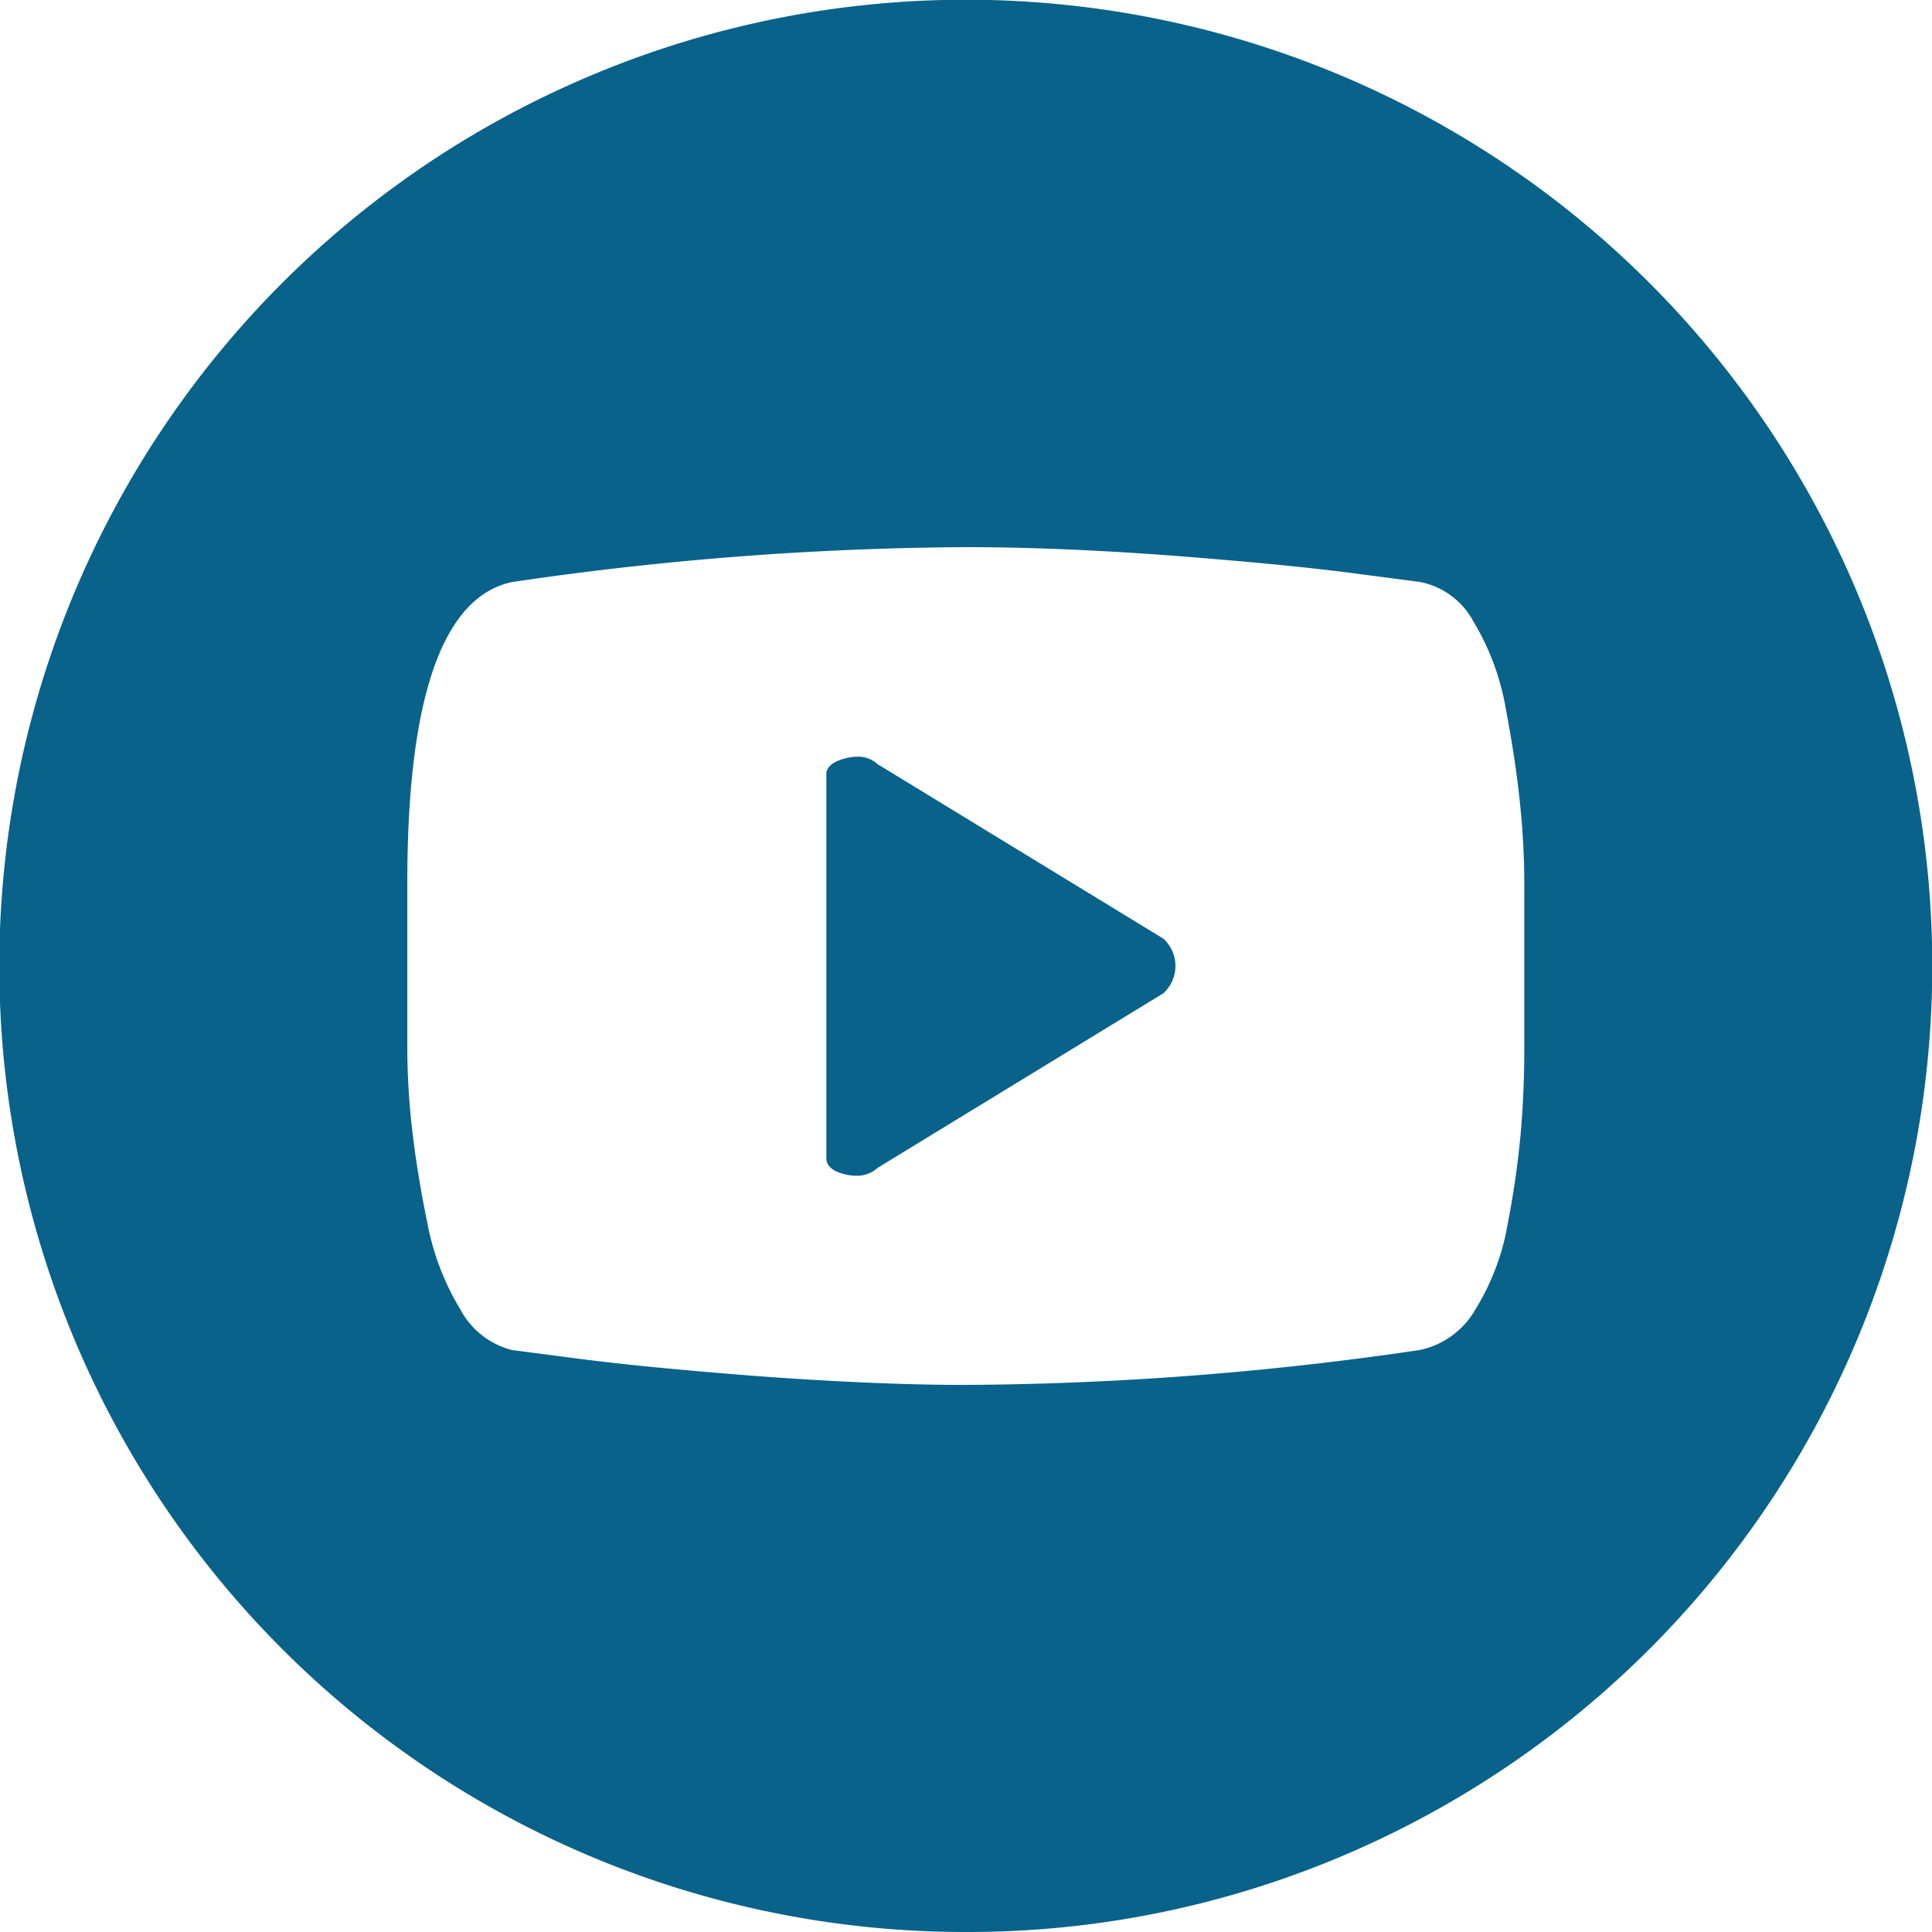 <svg xmlns="http://www.w3.org/2000/svg" width="35" height="35" viewBox="0 0 35 35"><path d="M17.5,35A17.5,17.5,0,0,1,10.688,1.375a17.5,17.5,0,0,1,13.624,32.25A17.391,17.391,0,0,1,17.5,35Zm0-25.088a58.177,58.177,0,0,0-8.221.632c-1.259.263-1.9,2.092-1.9,5.435v3.043a12.984,12.984,0,0,0,.088,1.443c.06.527.153,1.1.277,1.7a4.658,4.658,0,0,0,.593,1.551,1.471,1.471,0,0,0,.938.741l1.206.157c.8.105,1.868.209,3.261.317,1.364.1,2.627.158,3.755.158a58.177,58.177,0,0,0,8.221-.632,1.519,1.519,0,0,0,1.008-.732,4.32,4.32,0,0,0,.592-1.581,16.188,16.188,0,0,0,.237-1.679c.039-.489.059-.974.059-1.443V15.977a14.056,14.056,0,0,0-.08-1.442c-.052-.507-.138-1.079-.256-1.7a4.534,4.534,0,0,0-.583-1.571,1.4,1.4,0,0,0-.977-.722l-1.206-.158c-.8-.105-1.868-.209-3.261-.317C19.891,9.965,18.627,9.912,17.5,9.912ZM15.517,21.3a.888.888,0,0,1-.191-.022c-.236-.052-.356-.152-.356-.3V14.023c0-.131.12-.228.355-.287a.862.862,0,0,1,.208-.028.526.526,0,0,1,.366.136l5.177,3.161a.67.67,0,0,1,0,.989L15.9,21.156A.552.552,0,0,1,15.517,21.3Z" fill="#09628a"/></svg>